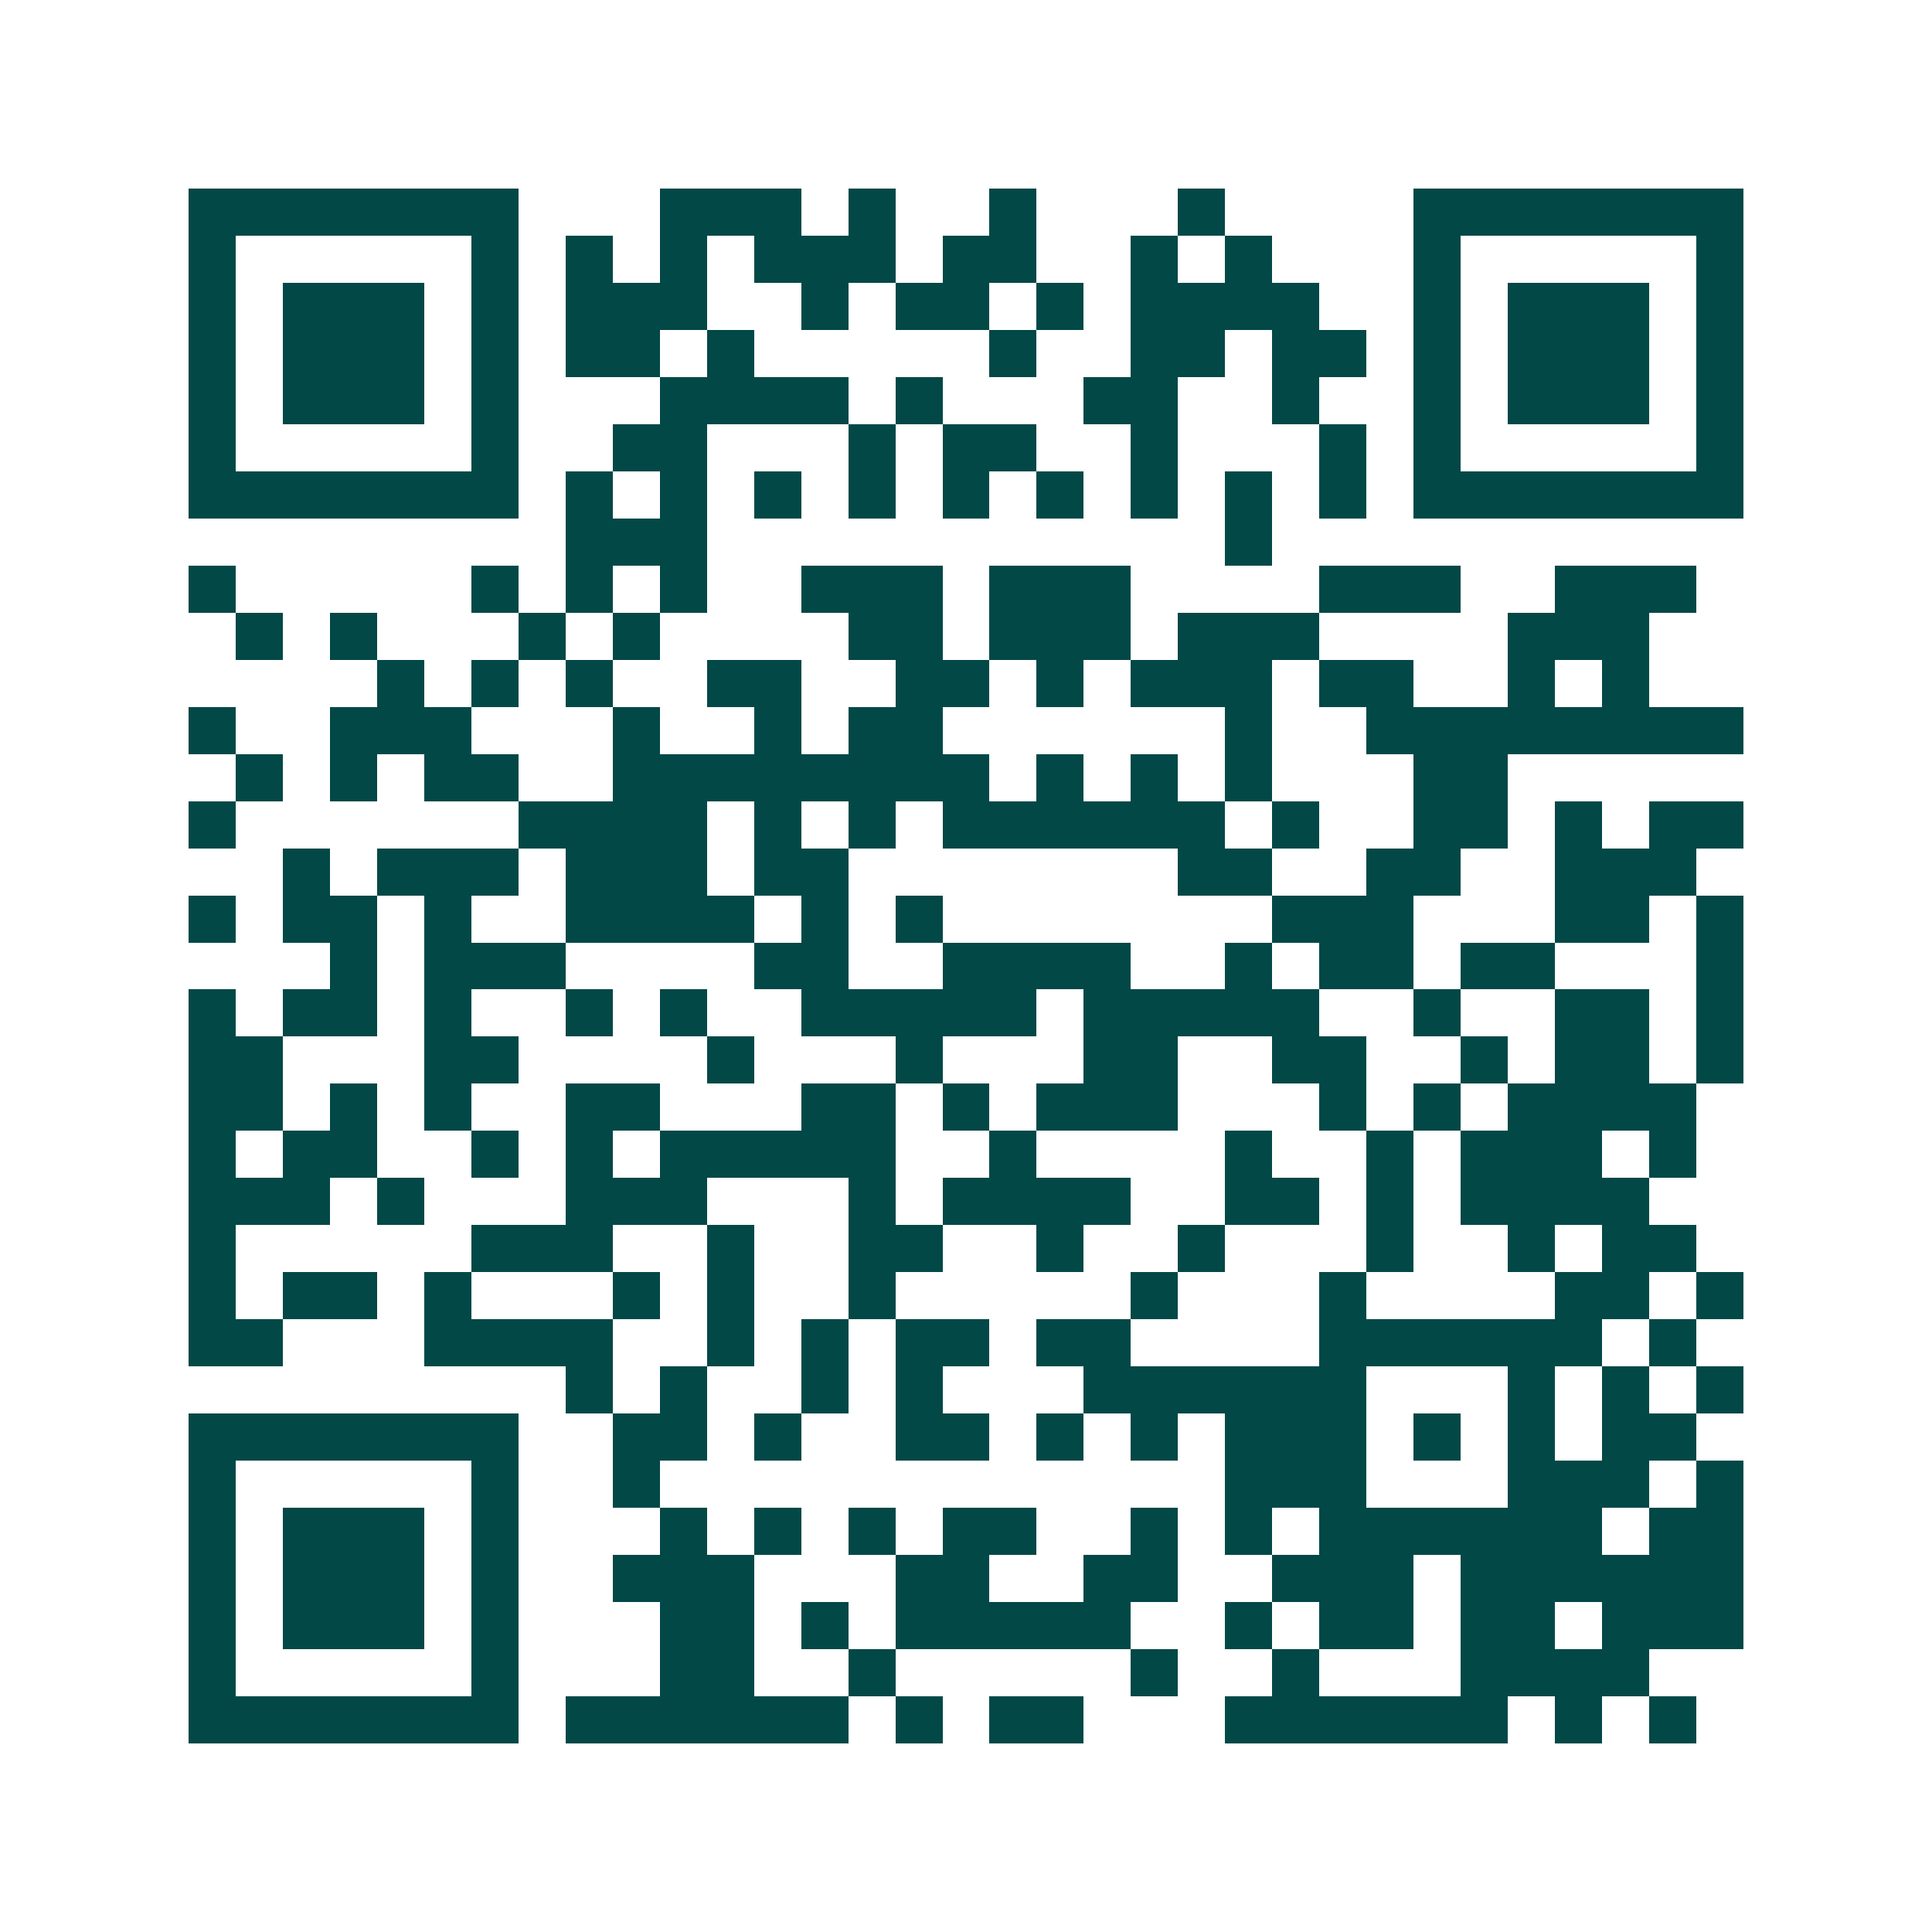 <svg xmlns="http://www.w3.org/2000/svg" width="200" height="200" viewBox="0 0 41 41" shape-rendering="crispEdges"><path fill="#ffffff" d="M0 0h41v41H0z"/><path stroke="#014847" d="M4 4.5h7m3 0h3m1 0h1m2 0h1m3 0h1m4 0h7M4 5.5h1m5 0h1m1 0h1m1 0h1m1 0h3m1 0h2m2 0h1m1 0h1m3 0h1m5 0h1M4 6.5h1m1 0h3m1 0h1m1 0h3m2 0h1m1 0h2m1 0h1m1 0h4m2 0h1m1 0h3m1 0h1M4 7.5h1m1 0h3m1 0h1m1 0h2m1 0h1m5 0h1m2 0h2m1 0h2m1 0h1m1 0h3m1 0h1M4 8.5h1m1 0h3m1 0h1m3 0h4m1 0h1m3 0h2m2 0h1m2 0h1m1 0h3m1 0h1M4 9.5h1m5 0h1m2 0h2m3 0h1m1 0h2m2 0h1m3 0h1m1 0h1m5 0h1M4 10.5h7m1 0h1m1 0h1m1 0h1m1 0h1m1 0h1m1 0h1m1 0h1m1 0h1m1 0h1m1 0h7M12 11.5h3m11 0h1M4 12.5h1m5 0h1m1 0h1m1 0h1m2 0h3m1 0h3m4 0h3m2 0h3M5 13.5h1m1 0h1m3 0h1m1 0h1m4 0h2m1 0h3m1 0h3m4 0h3M8 14.5h1m1 0h1m1 0h1m2 0h2m2 0h2m1 0h1m1 0h3m1 0h2m2 0h1m1 0h1M4 15.5h1m2 0h3m3 0h1m2 0h1m1 0h2m6 0h1m2 0h8M5 16.5h1m1 0h1m1 0h2m2 0h8m1 0h1m1 0h1m1 0h1m3 0h2M4 17.5h1m6 0h4m1 0h1m1 0h1m1 0h6m1 0h1m2 0h2m1 0h1m1 0h2M6 18.5h1m1 0h3m1 0h3m1 0h2m7 0h2m2 0h2m2 0h3M4 19.5h1m1 0h2m1 0h1m2 0h4m1 0h1m1 0h1m7 0h3m3 0h2m1 0h1M7 20.5h1m1 0h3m4 0h2m2 0h4m2 0h1m1 0h2m1 0h2m3 0h1M4 21.5h1m1 0h2m1 0h1m2 0h1m1 0h1m2 0h5m1 0h5m2 0h1m2 0h2m1 0h1M4 22.5h2m3 0h2m4 0h1m3 0h1m3 0h2m2 0h2m2 0h1m1 0h2m1 0h1M4 23.5h2m1 0h1m1 0h1m2 0h2m3 0h2m1 0h1m1 0h3m3 0h1m1 0h1m1 0h4M4 24.5h1m1 0h2m2 0h1m1 0h1m1 0h5m2 0h1m4 0h1m2 0h1m1 0h3m1 0h1M4 25.5h3m1 0h1m3 0h3m3 0h1m1 0h4m2 0h2m1 0h1m1 0h4M4 26.5h1m5 0h3m2 0h1m2 0h2m2 0h1m2 0h1m3 0h1m2 0h1m1 0h2M4 27.5h1m1 0h2m1 0h1m3 0h1m1 0h1m2 0h1m5 0h1m3 0h1m4 0h2m1 0h1M4 28.5h2m3 0h4m2 0h1m1 0h1m1 0h2m1 0h2m4 0h6m1 0h1M12 29.5h1m1 0h1m2 0h1m1 0h1m3 0h6m3 0h1m1 0h1m1 0h1M4 30.5h7m2 0h2m1 0h1m2 0h2m1 0h1m1 0h1m1 0h3m1 0h1m1 0h1m1 0h2M4 31.5h1m5 0h1m2 0h1m12 0h3m3 0h3m1 0h1M4 32.5h1m1 0h3m1 0h1m3 0h1m1 0h1m1 0h1m1 0h2m2 0h1m1 0h1m1 0h6m1 0h2M4 33.5h1m1 0h3m1 0h1m2 0h3m3 0h2m2 0h2m2 0h3m1 0h6M4 34.5h1m1 0h3m1 0h1m3 0h2m1 0h1m1 0h5m2 0h1m1 0h2m1 0h2m1 0h3M4 35.5h1m5 0h1m3 0h2m2 0h1m5 0h1m2 0h1m3 0h4M4 36.5h7m1 0h6m1 0h1m1 0h2m3 0h6m1 0h1m1 0h1"/></svg>
